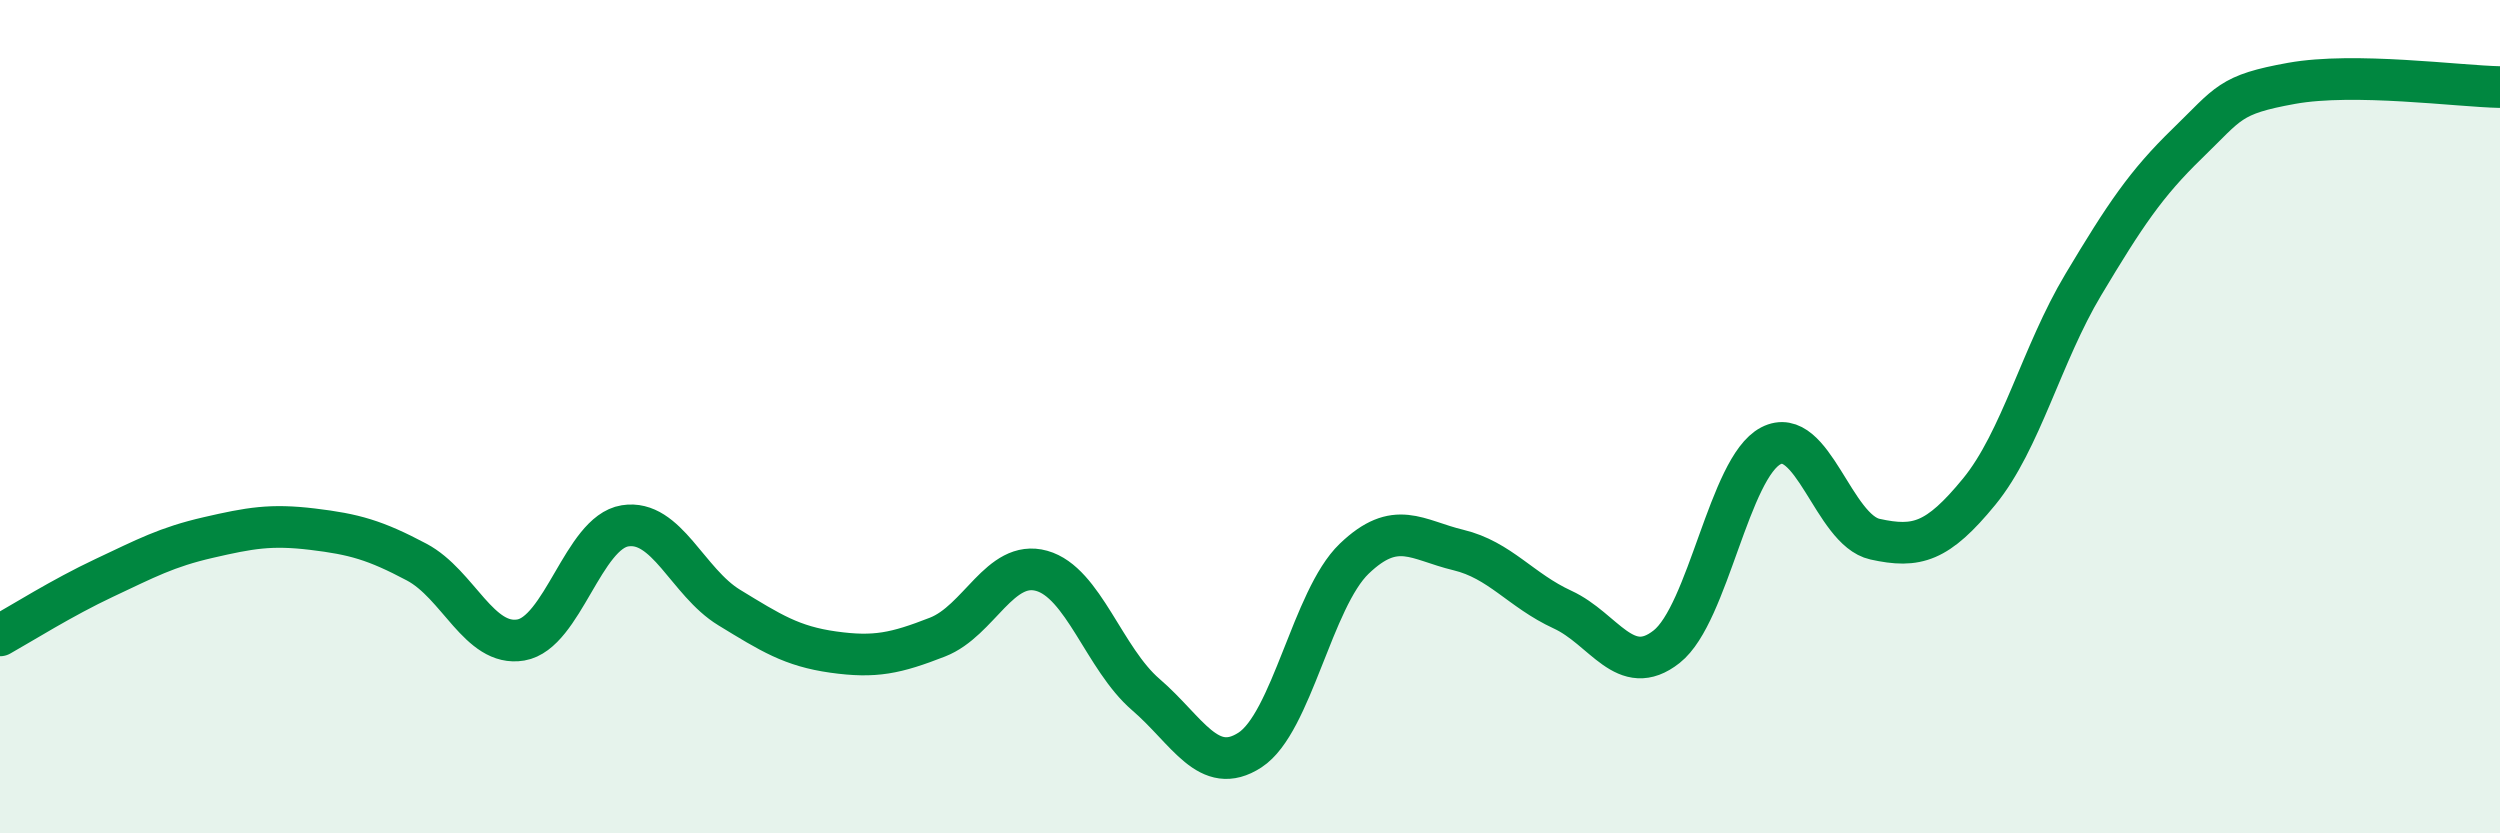 
    <svg width="60" height="20" viewBox="0 0 60 20" xmlns="http://www.w3.org/2000/svg">
      <path
        d="M 0,15.25 C 0.5,14.97 1.5,14.34 2.5,13.87 C 3.5,13.4 4,13.13 5,12.9 C 6,12.67 6.5,12.58 7.5,12.7 C 8.5,12.82 9,12.96 10,13.49 C 11,14.02 11.5,15.53 12.5,15.36 C 13.5,15.19 14,12.78 15,12.62 C 16,12.46 16.5,13.97 17.5,14.58 C 18.5,15.19 19,15.51 20,15.65 C 21,15.79 21.5,15.68 22.5,15.29 C 23.5,14.9 24,13.42 25,13.7 C 26,13.98 26.5,15.81 27.5,16.67 C 28.5,17.53 29,18.65 30,18 C 31,17.35 31.5,14.37 32.5,13.41 C 33.5,12.45 34,12.96 35,13.2 C 36,13.44 36.5,14.17 37.5,14.63 C 38.5,15.09 39,16.31 40,15.52 C 41,14.73 41.5,11.22 42.5,10.7 C 43.5,10.18 44,12.72 45,12.94 C 46,13.16 46.5,13.02 47.5,11.8 C 48.5,10.58 49,8.5 50,6.83 C 51,5.16 51.5,4.41 52.5,3.44 C 53.5,2.47 53.5,2.27 55,2 C 56.5,1.73 59,2.07 60,2.09L60 20L0 20Z"
        fill="#008740"
        opacity="0.1"
        stroke-linecap="round"
        stroke-linejoin="round"
      />
      <path
        d="M 0,15.25 C 0.5,14.97 1.5,14.34 2.5,13.87 C 3.5,13.4 4,13.13 5,12.9 C 6,12.67 6.5,12.58 7.5,12.7 C 8.5,12.82 9,12.96 10,13.49 C 11,14.02 11.5,15.53 12.5,15.36 C 13.5,15.19 14,12.78 15,12.62 C 16,12.46 16.5,13.97 17.5,14.58 C 18.5,15.19 19,15.51 20,15.65 C 21,15.79 21.5,15.68 22.5,15.29 C 23.5,14.9 24,13.42 25,13.7 C 26,13.98 26.5,15.81 27.5,16.67 C 28.5,17.53 29,18.65 30,18 C 31,17.35 31.5,14.37 32.5,13.41 C 33.5,12.45 34,12.96 35,13.2 C 36,13.44 36.5,14.17 37.5,14.63 C 38.5,15.09 39,16.31 40,15.52 C 41,14.73 41.5,11.22 42.5,10.7 C 43.5,10.18 44,12.72 45,12.94 C 46,13.16 46.5,13.02 47.5,11.8 C 48.5,10.58 49,8.5 50,6.83 C 51,5.16 51.5,4.41 52.5,3.44 C 53.5,2.47 53.5,2.27 55,2 C 56.5,1.73 59,2.07 60,2.09"
        stroke="#008740"
        stroke-width="1"
        fill="none"
        stroke-linecap="round"
        stroke-linejoin="round"
      />
    </svg>
  